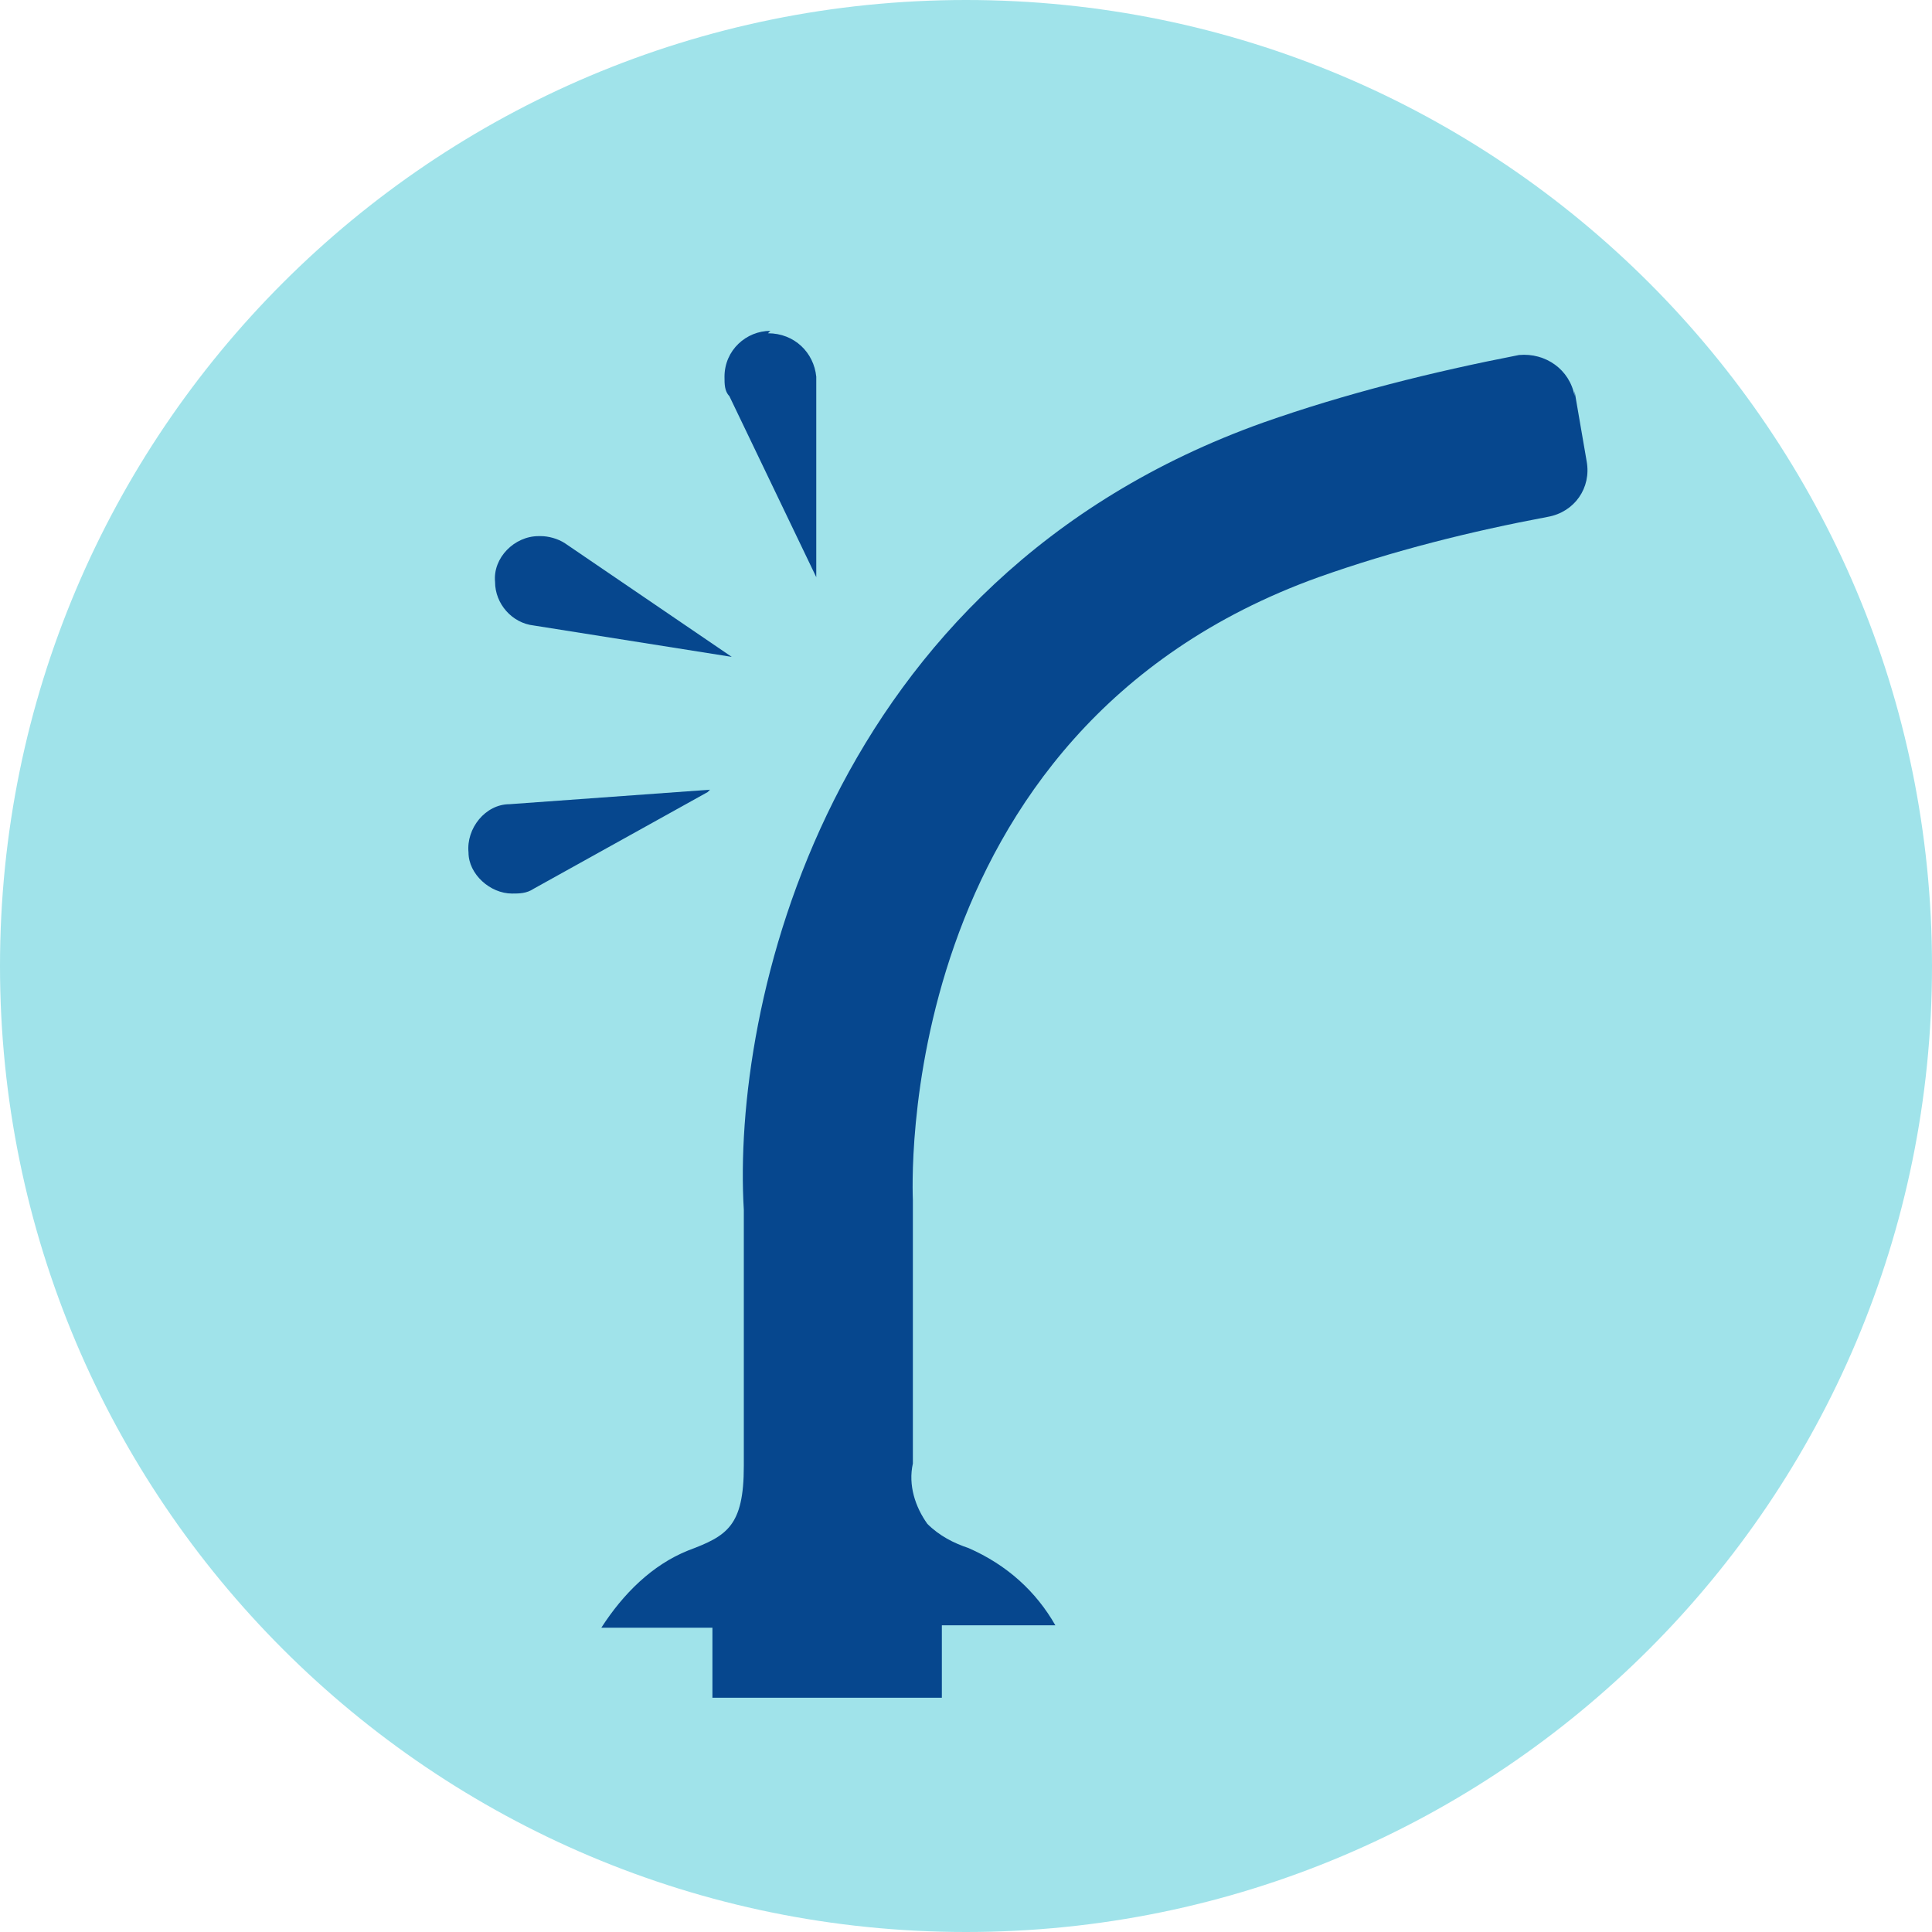 <?xml version="1.0" encoding="UTF-8"?>
<svg xmlns="http://www.w3.org/2000/svg" version="1.1" viewBox="0 0 80 80">
  <defs>
    <style>
      .cls-1 {
        fill: #06478e;
      }

      .cls-2 {
        fill: #a0e3ea;
      }
    </style>
  </defs>
  <!-- Generator: Adobe Illustrator 28.7.1, SVG Export Plug-In . SVG Version: 1.2.0 Build 142)  -->
  <g>
    <g id="Layer_1">
      <g>
        <path id="Path_134019" class="cls-2" d="M80,40c0,22.1-17.9,40-40,40S0,62.1,0,40,17.9,0,40,0s40,17.9,40,40Z"/>
        <g id="Group_56372">
          <g id="Group_56371">
            <g id="Group_56380">
              <g id="Group_56379">
                <path id="Path_134010" class="cls-1" d="M29.4,32.7h0ZM29.4,32.7l-8.3.6c-1,0-1.8,1-1.7,2,0,.9.9,1.7,1.8,1.7.3,0,.6,0,.9-.2l7.2-4Z"/>
                <path id="Path_134011" class="cls-1" d="M22.3,22.2c-1,0-1.9.9-1.8,1.9,0,.9.7,1.7,1.6,1.8l8.2,1.3-6.9-4.7c-.3-.2-.7-.3-1-.3"/>
                <path id="Path_134012" class="cls-1" d="M31.9,13.7c-1,0-1.9.8-1.9,1.9,0,.3,0,.6.2.8l3.6,7.5v-8.3c-.1-1-.9-1.8-2-1.8"/>
                <path id="Path_134013" class="cls-1" d="M65.2,16.4c-.2-1.1-1.2-1.8-2.3-1.7,0,0,0,0,0,0-3.6.7-7.2,1.6-10.6,2.8-18.2,6.5-22,24.3-21.5,32.6v10.6h0c0,2.5-.7,2.9-2.3,3.5-1.5.6-2.7,1.8-3.6,3.2h4.6s0,2.9,0,2.9h9.5v-3h4.7c-.8-1.4-2-2.5-3.6-3.2-.6-.2-1.2-.5-1.7-1-.5-.7-.8-1.6-.6-2.5h0v-10.9c0-.2-1-19.4,16.8-25.8,3.1-1.1,6.3-1.9,9.5-2.5,1.1-.2,1.8-1.2,1.6-2.3l-.5-2.9Z"/>
              </g>
            </g>
          </g>
        </g>
      </g>
    </g>
  </g>
</svg>